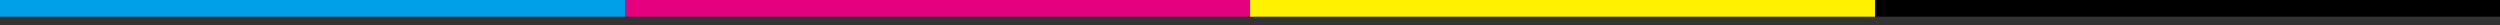 <?xml version="1.0" encoding="utf-8"?>
<!-- Generator: Adobe Illustrator 16.0.4, SVG Export Plug-In . SVG Version: 6.00 Build 0)  -->
<!DOCTYPE svg PUBLIC "-//W3C//DTD SVG 1.1//EN" "http://www.w3.org/Graphics/SVG/1.1/DTD/svg11.dtd">
<svg version="1.1" id="レイヤー_1" xmlns="http://www.w3.org/2000/svg" xmlns:xlink="http://www.w3.org/1999/xlink" x="0px"
	 y="0px" width="300px" height="3px" viewBox="0 0 300 3" enable-background="new 0 0 300 3" xml:space="preserve">
<rect x="0" y="0" width="300" height="3" fill="#333333" stroke="none"/>
<rect x="0" fill="#00A0E9" width="75" height="2"/>
<rect x="75" fill="#E4007F" width="75" height="2"/>
<rect x="150" fill="#FFF100" width="75" height="2"/>
<rect x="225" width="75" height="2"/>
</svg>

